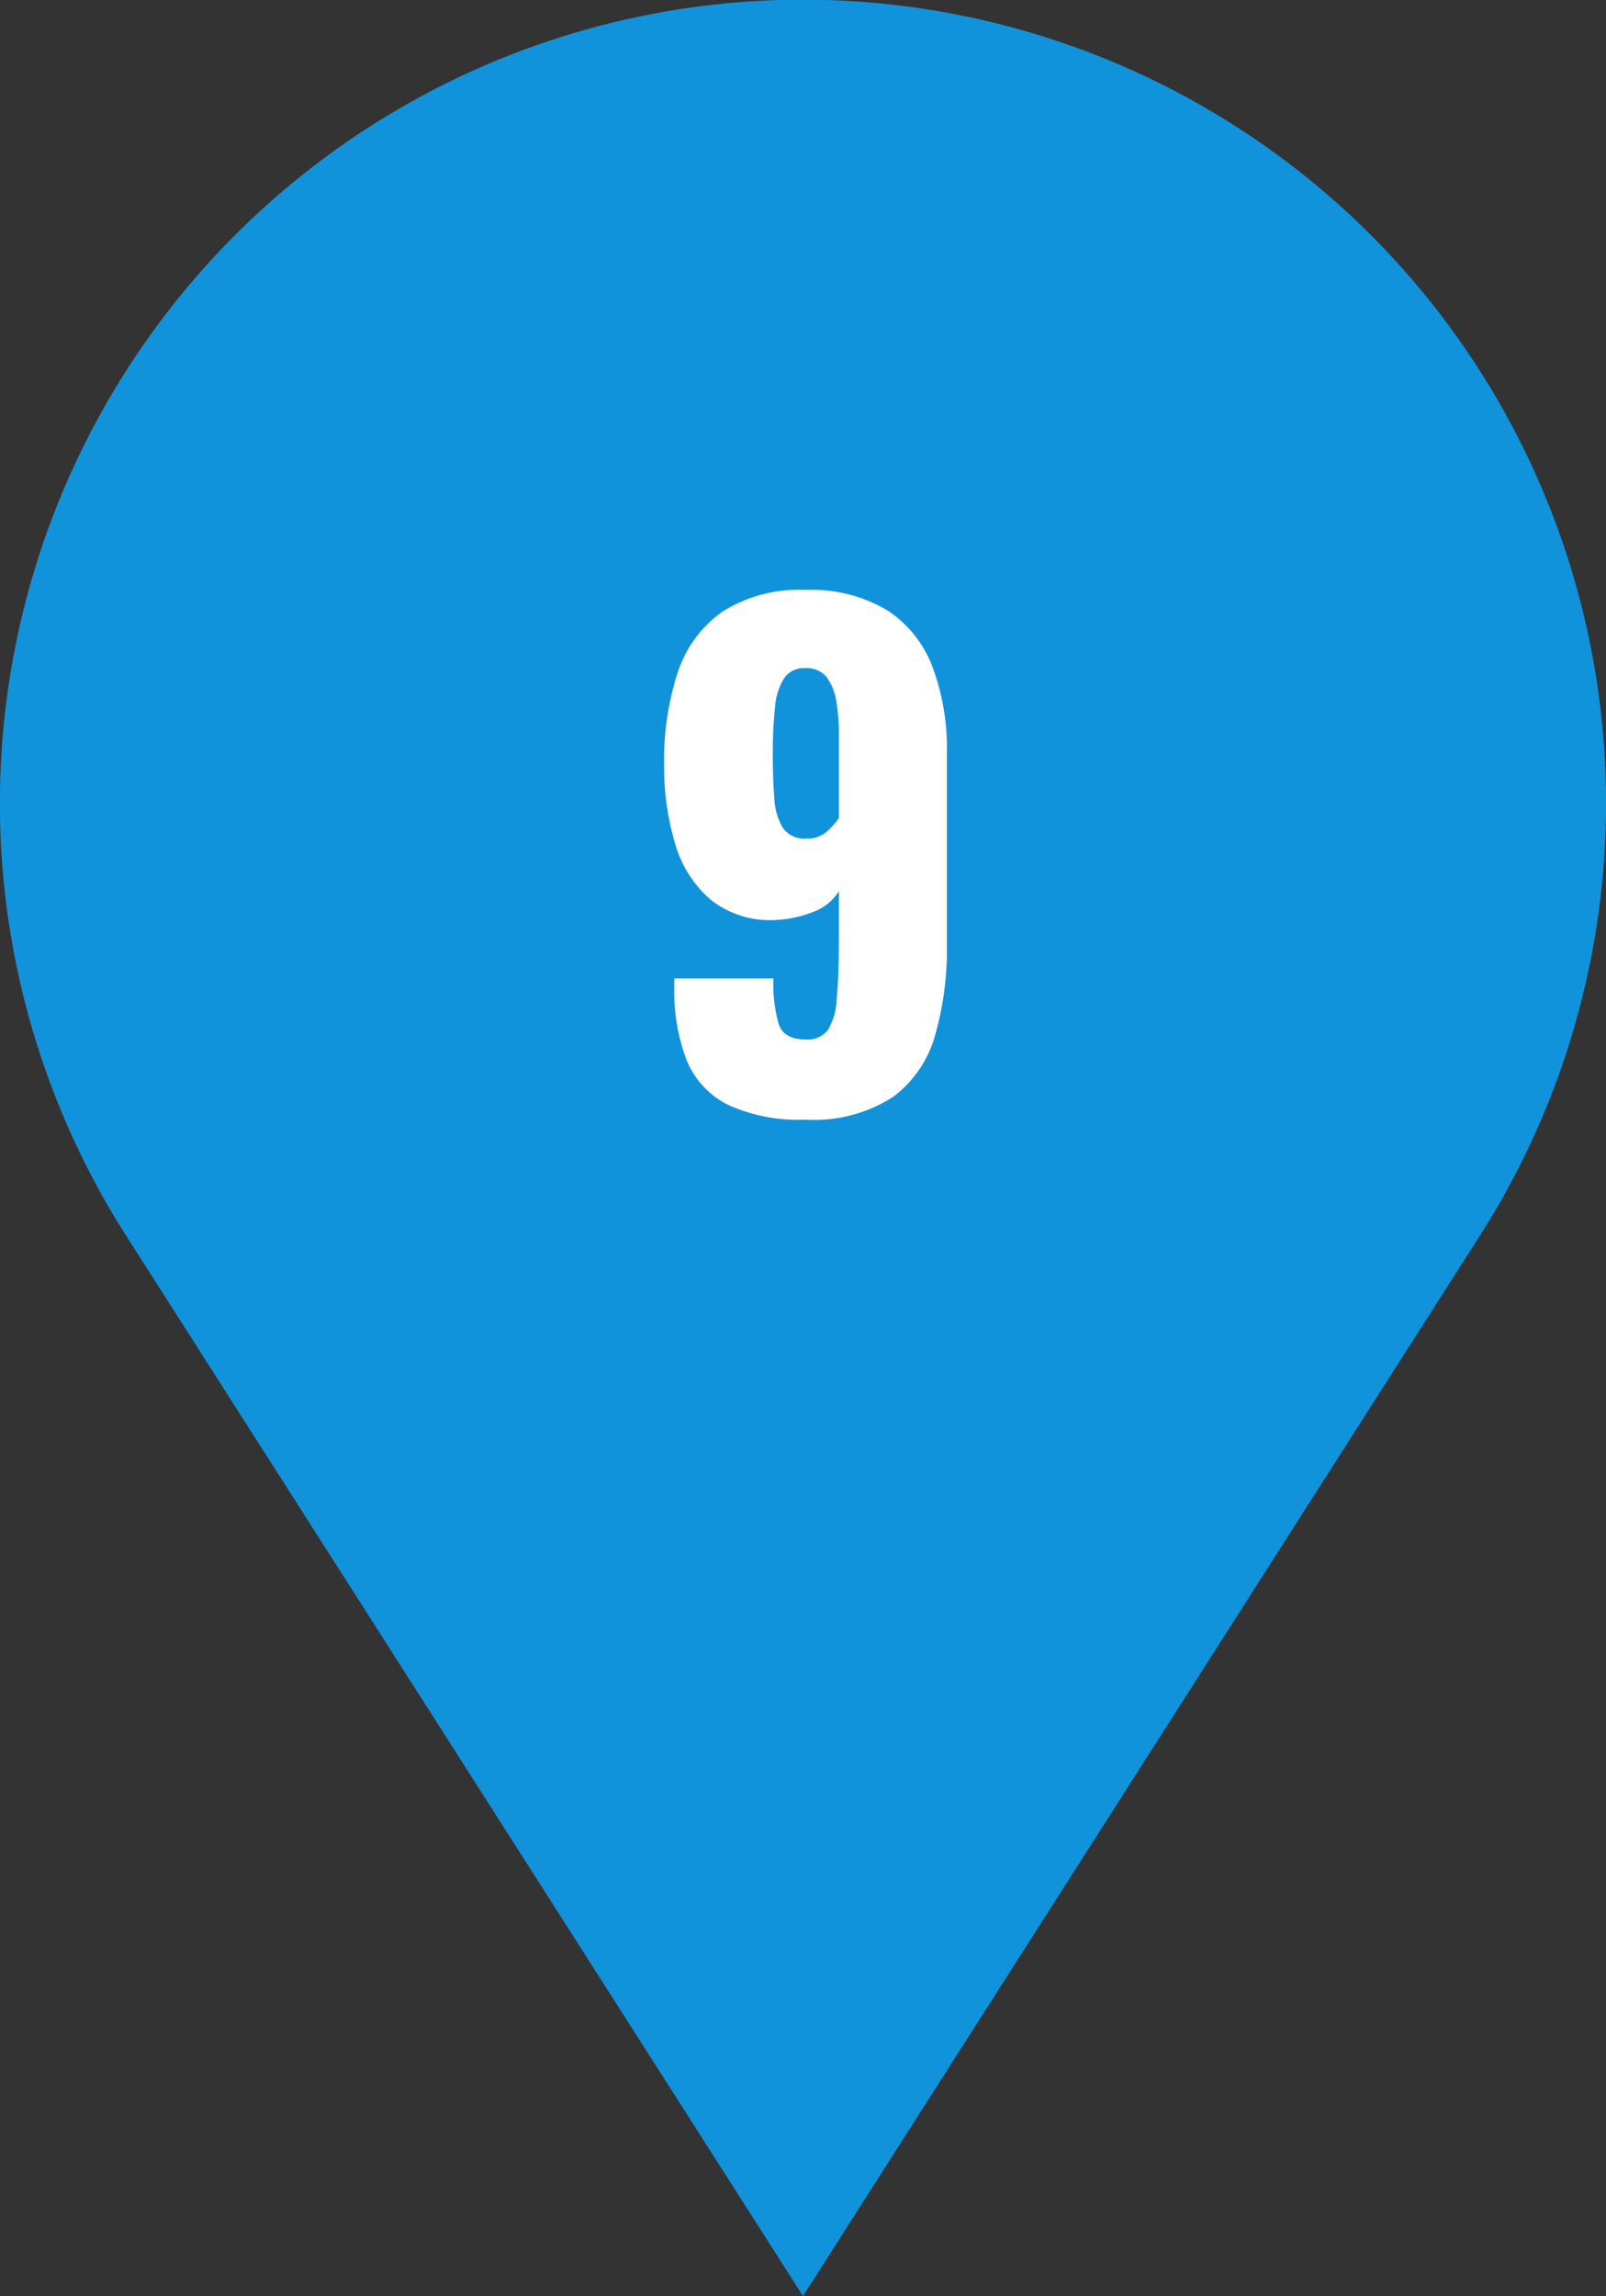 <svg xmlns="http://www.w3.org/2000/svg" width="50.543" height="72.217" viewBox="0 0 50.543 72.217">
  <rect x="0" y="0" width="50.543" height="72.217" fill="#333333" stroke="none"/>
  <g id="グループ_5976" data-name="グループ 5976" transform="translate(-935.499 -2923.025)">
    <path id="パス_12090" data-name="パス 12090" d="M43.8,36.566,23.77,67.932,3.738,36.566a23.77,23.77,0,1,1,40.065,0" transform="translate(937 2924.524)" fill="#1193db"/>
    <path id="パス_12090_-_アウトライン" data-name="パス 12090 - アウトライン" d="M23.77,70.718,2.473,37.374a25.274,25.274,0,1,1,42.594,0Zm0-69.217A22.265,22.265,0,0,0,5,35.759L23.77,65.145,42.539,35.759A22.26,22.26,0,0,0,23.77,1.5Z" transform="translate(937 2924.524)" fill="#1193db"/>
    <path id="パス_13073" data-name="パス 13073" d="M-.16.24A5.269,5.269,0,0,1-2.62-.24,2.723,2.723,0,0,1-3.9-1.65a6.07,6.07,0,0,1-.38-2.29V-4.2h3.12A4.57,4.57,0,0,0-.99-2.75q.17.47.85.47a.811.811,0,0,0,.68-.28,1.98,1.98,0,0,0,.29-.99Q.9-4.26.9-5.5V-6.94a1.627,1.627,0,0,1-.79.64,3.664,3.664,0,0,1-1.19.26,3.005,3.005,0,0,1-2.06-.64A3.654,3.654,0,0,1-4.26-8.46,8.367,8.367,0,0,1-4.6-10.9a8.9,8.9,0,0,1,.43-2.93,3.758,3.758,0,0,1,1.41-1.91,4.478,4.478,0,0,1,2.6-.68,4.651,4.651,0,0,1,2.58.64,3.674,3.674,0,0,1,1.43,1.79,7.421,7.421,0,0,1,.45,2.71v6.04a9.865,9.865,0,0,1-.37,2.82A3.64,3.64,0,0,1,2.6-.47,4.586,4.586,0,0,1-.16.24ZM-.12-8.6a.91.91,0,0,0,.64-.22A2.635,2.635,0,0,0,.9-9.24v-2.64a6.154,6.154,0,0,0-.08-1.03,1.717,1.717,0,0,0-.3-.76.8.8,0,0,0-.68-.29.756.756,0,0,0-.66.31,1.994,1.994,0,0,0-.29.92,13.594,13.594,0,0,0-.07,1.51q0,.78.05,1.37a1.954,1.954,0,0,0,.27.92A.823.823,0,0,0-.12-8.6Z" transform="translate(961 2958)" fill="#fff"/>
  </g>
</svg>
